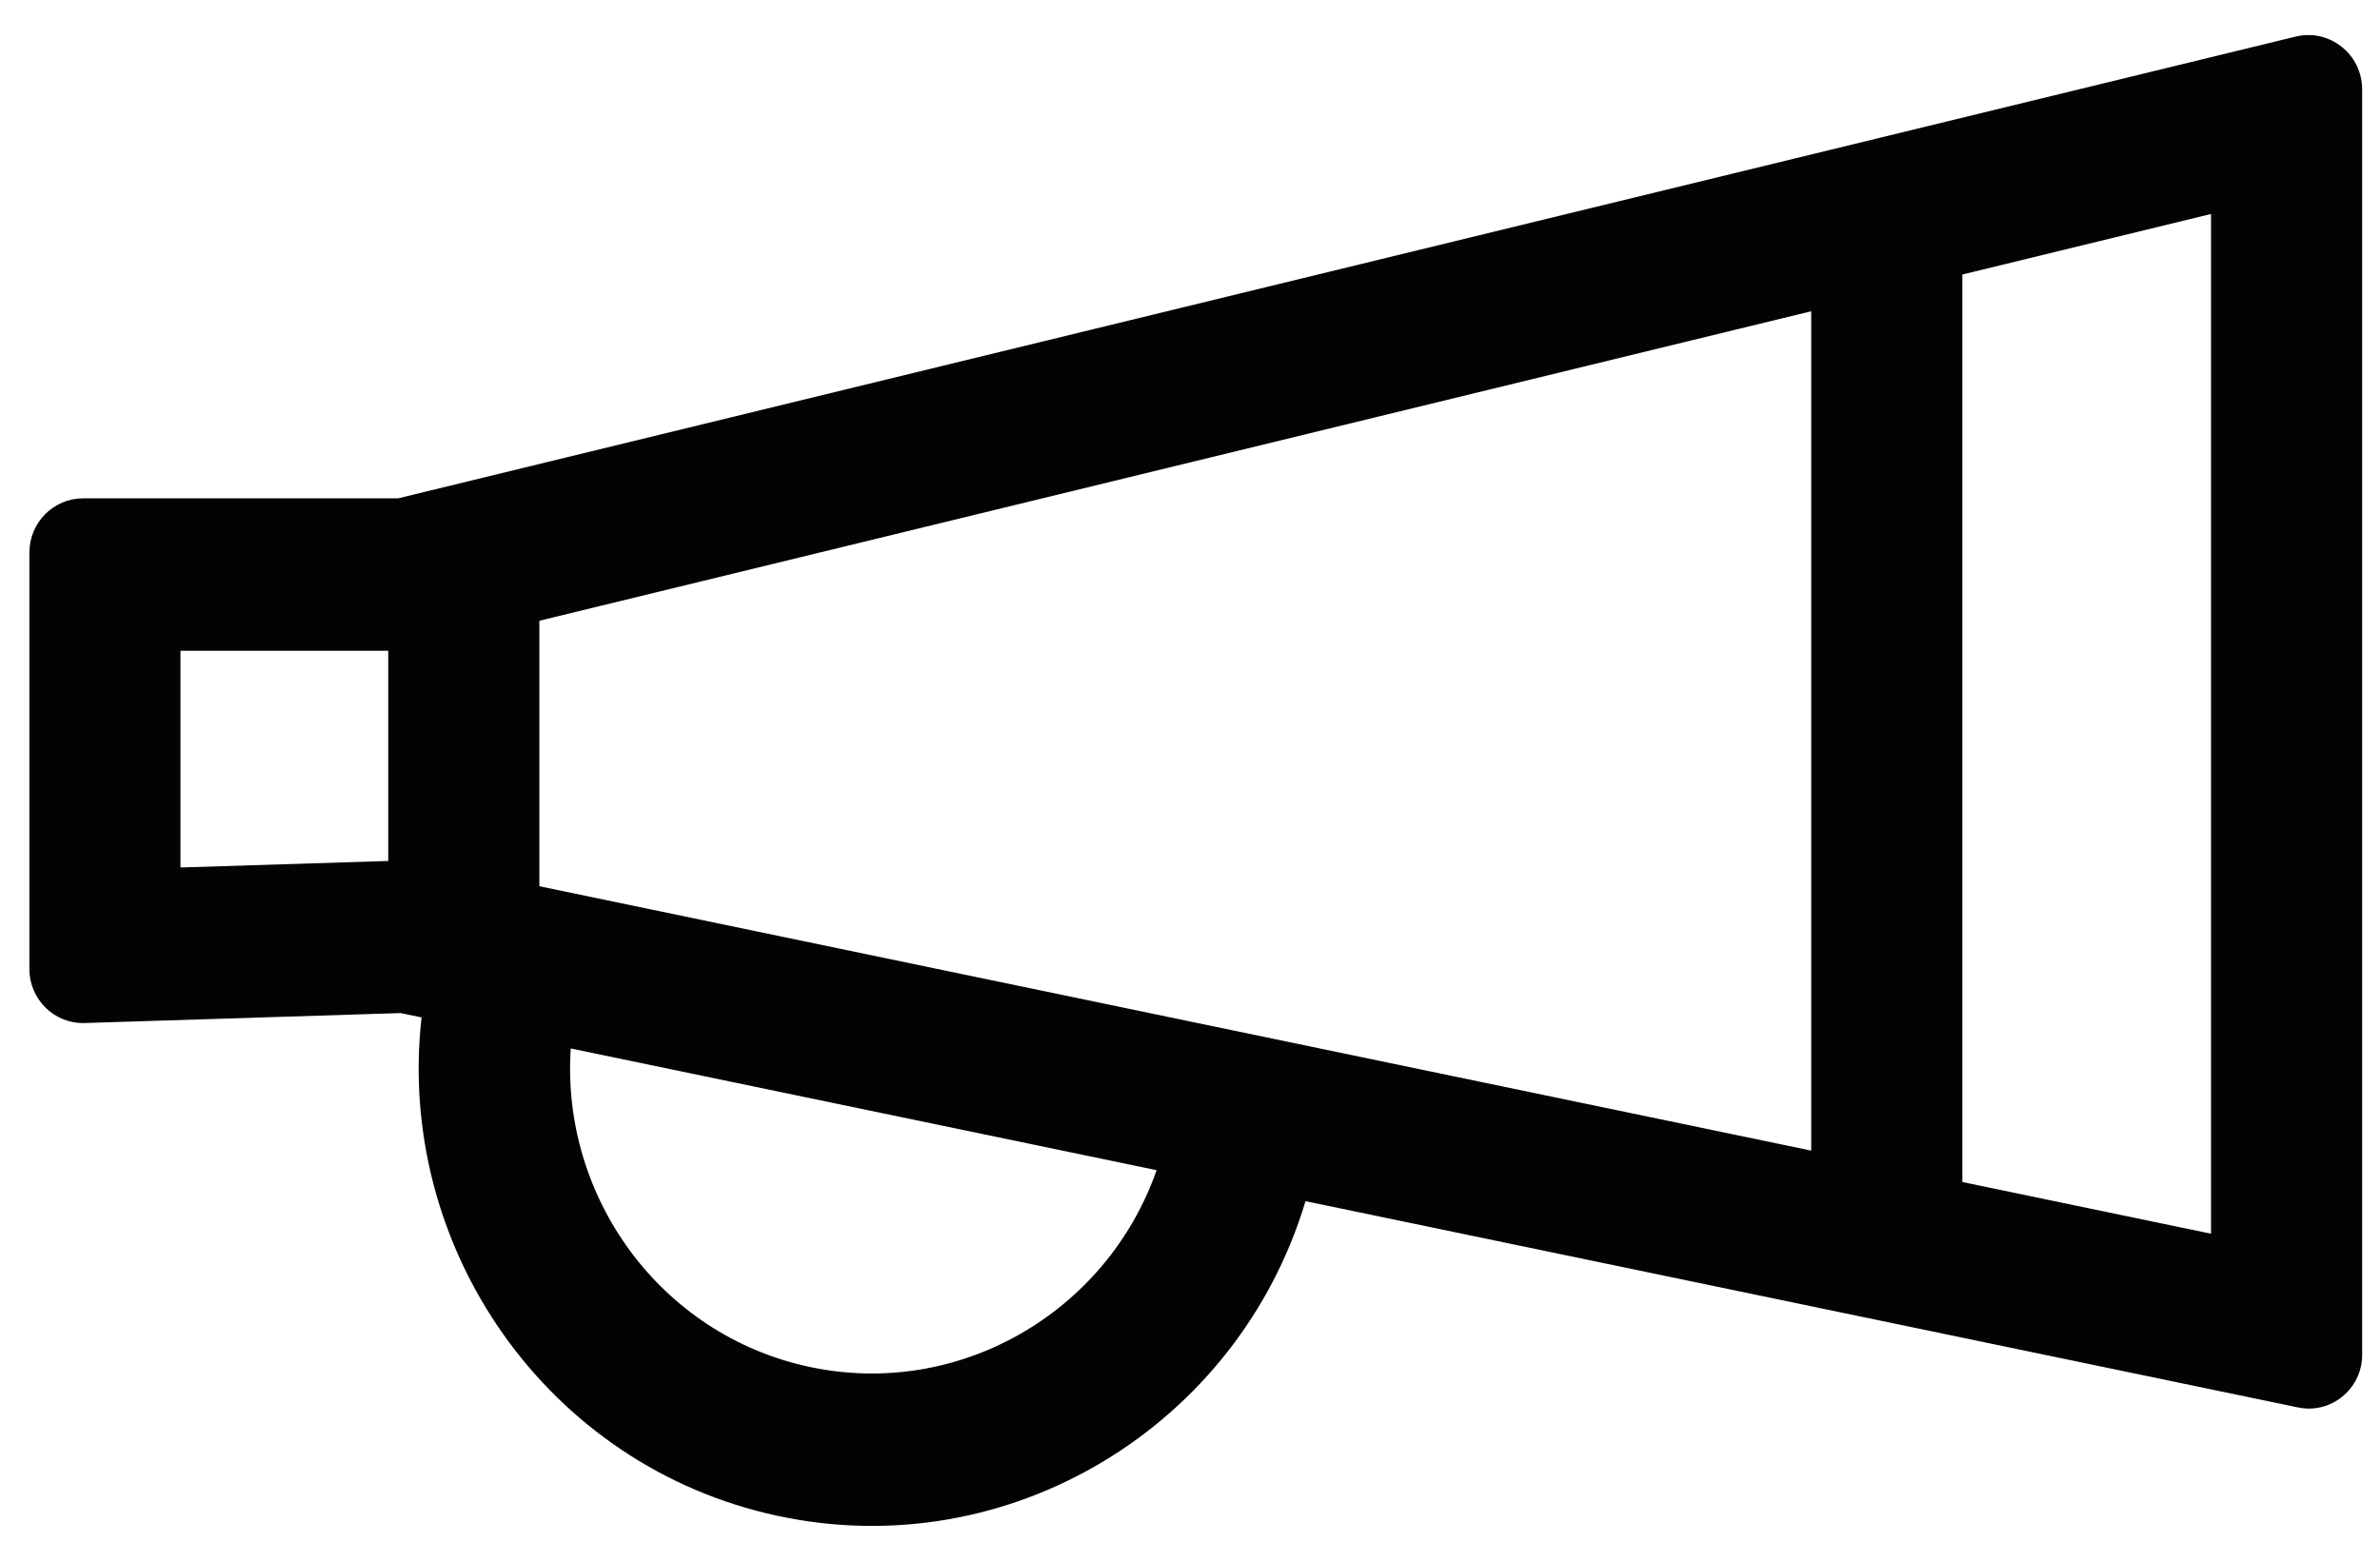 <?xml version="1.0" encoding="UTF-8"?>
<svg width="64px" height="42px" viewBox="0 0 64 42" version="1.1" xmlns="http://www.w3.org/2000/svg" xmlns:xlink="http://www.w3.org/1999/xlink">
    <!-- Generator: Sketch 52.4 (67378) - http://www.bohemiancoding.com/sketch -->
    <title>Group 24</title>
    <desc>Created with Sketch.</desc>
    <g id="Welcome" stroke="none" stroke-width="1" fill="none" fill-rule="evenodd">
        <g id="alle_Leistungen" transform="translate(-409, -1313)">
            <g id="Group-8" transform="translate(409, 1233.125)">
                <g id="Group-24" transform="translate(0, 80.172)">
                    <g id="Group-39">
                        <polygon id="Clip-38" points="0.79 0.646 63.519 0.646 63.519 40.743 0.79 40.743"></polygon>
                        <path d="M59.456,32.883 L52.769,31.493 L52.769,7.086 L59.456,5.458 L59.456,32.883 Z M48.705,30.648 L14.504,23.538 L14.504,16.398 L48.705,8.074 L48.705,30.648 Z M21.749,36.461 C17.756,35.599 15.084,31.896 15.348,27.901 L31.102,31.175 C29.763,34.999 25.783,37.331 21.749,36.461 Z M4.853,17.205 L10.44,17.205 L10.44,22.858 L4.853,23.034 L4.853,17.205 Z M61.732,0.687 L10.708,13.105 L2.238,13.105 C1.438,13.105 0.79,13.759 0.79,14.566 L0.79,25.762 C0.79,26.584 1.463,27.243 2.278,27.217 L10.773,26.949 L11.336,27.066 C10.638,33.273 14.722,39.137 20.899,40.469 C27.136,41.815 33.29,38.061 35.106,32.008 L61.797,37.556 C62.687,37.741 63.52,37.055 63.52,36.139 L63.52,2.108 C63.52,1.162 62.643,0.466 61.732,0.687 Z" id="Fill-37" fill="#020303"></path>
                    </g>
                </g>
            </g>
        </g>
    </g>
</svg>